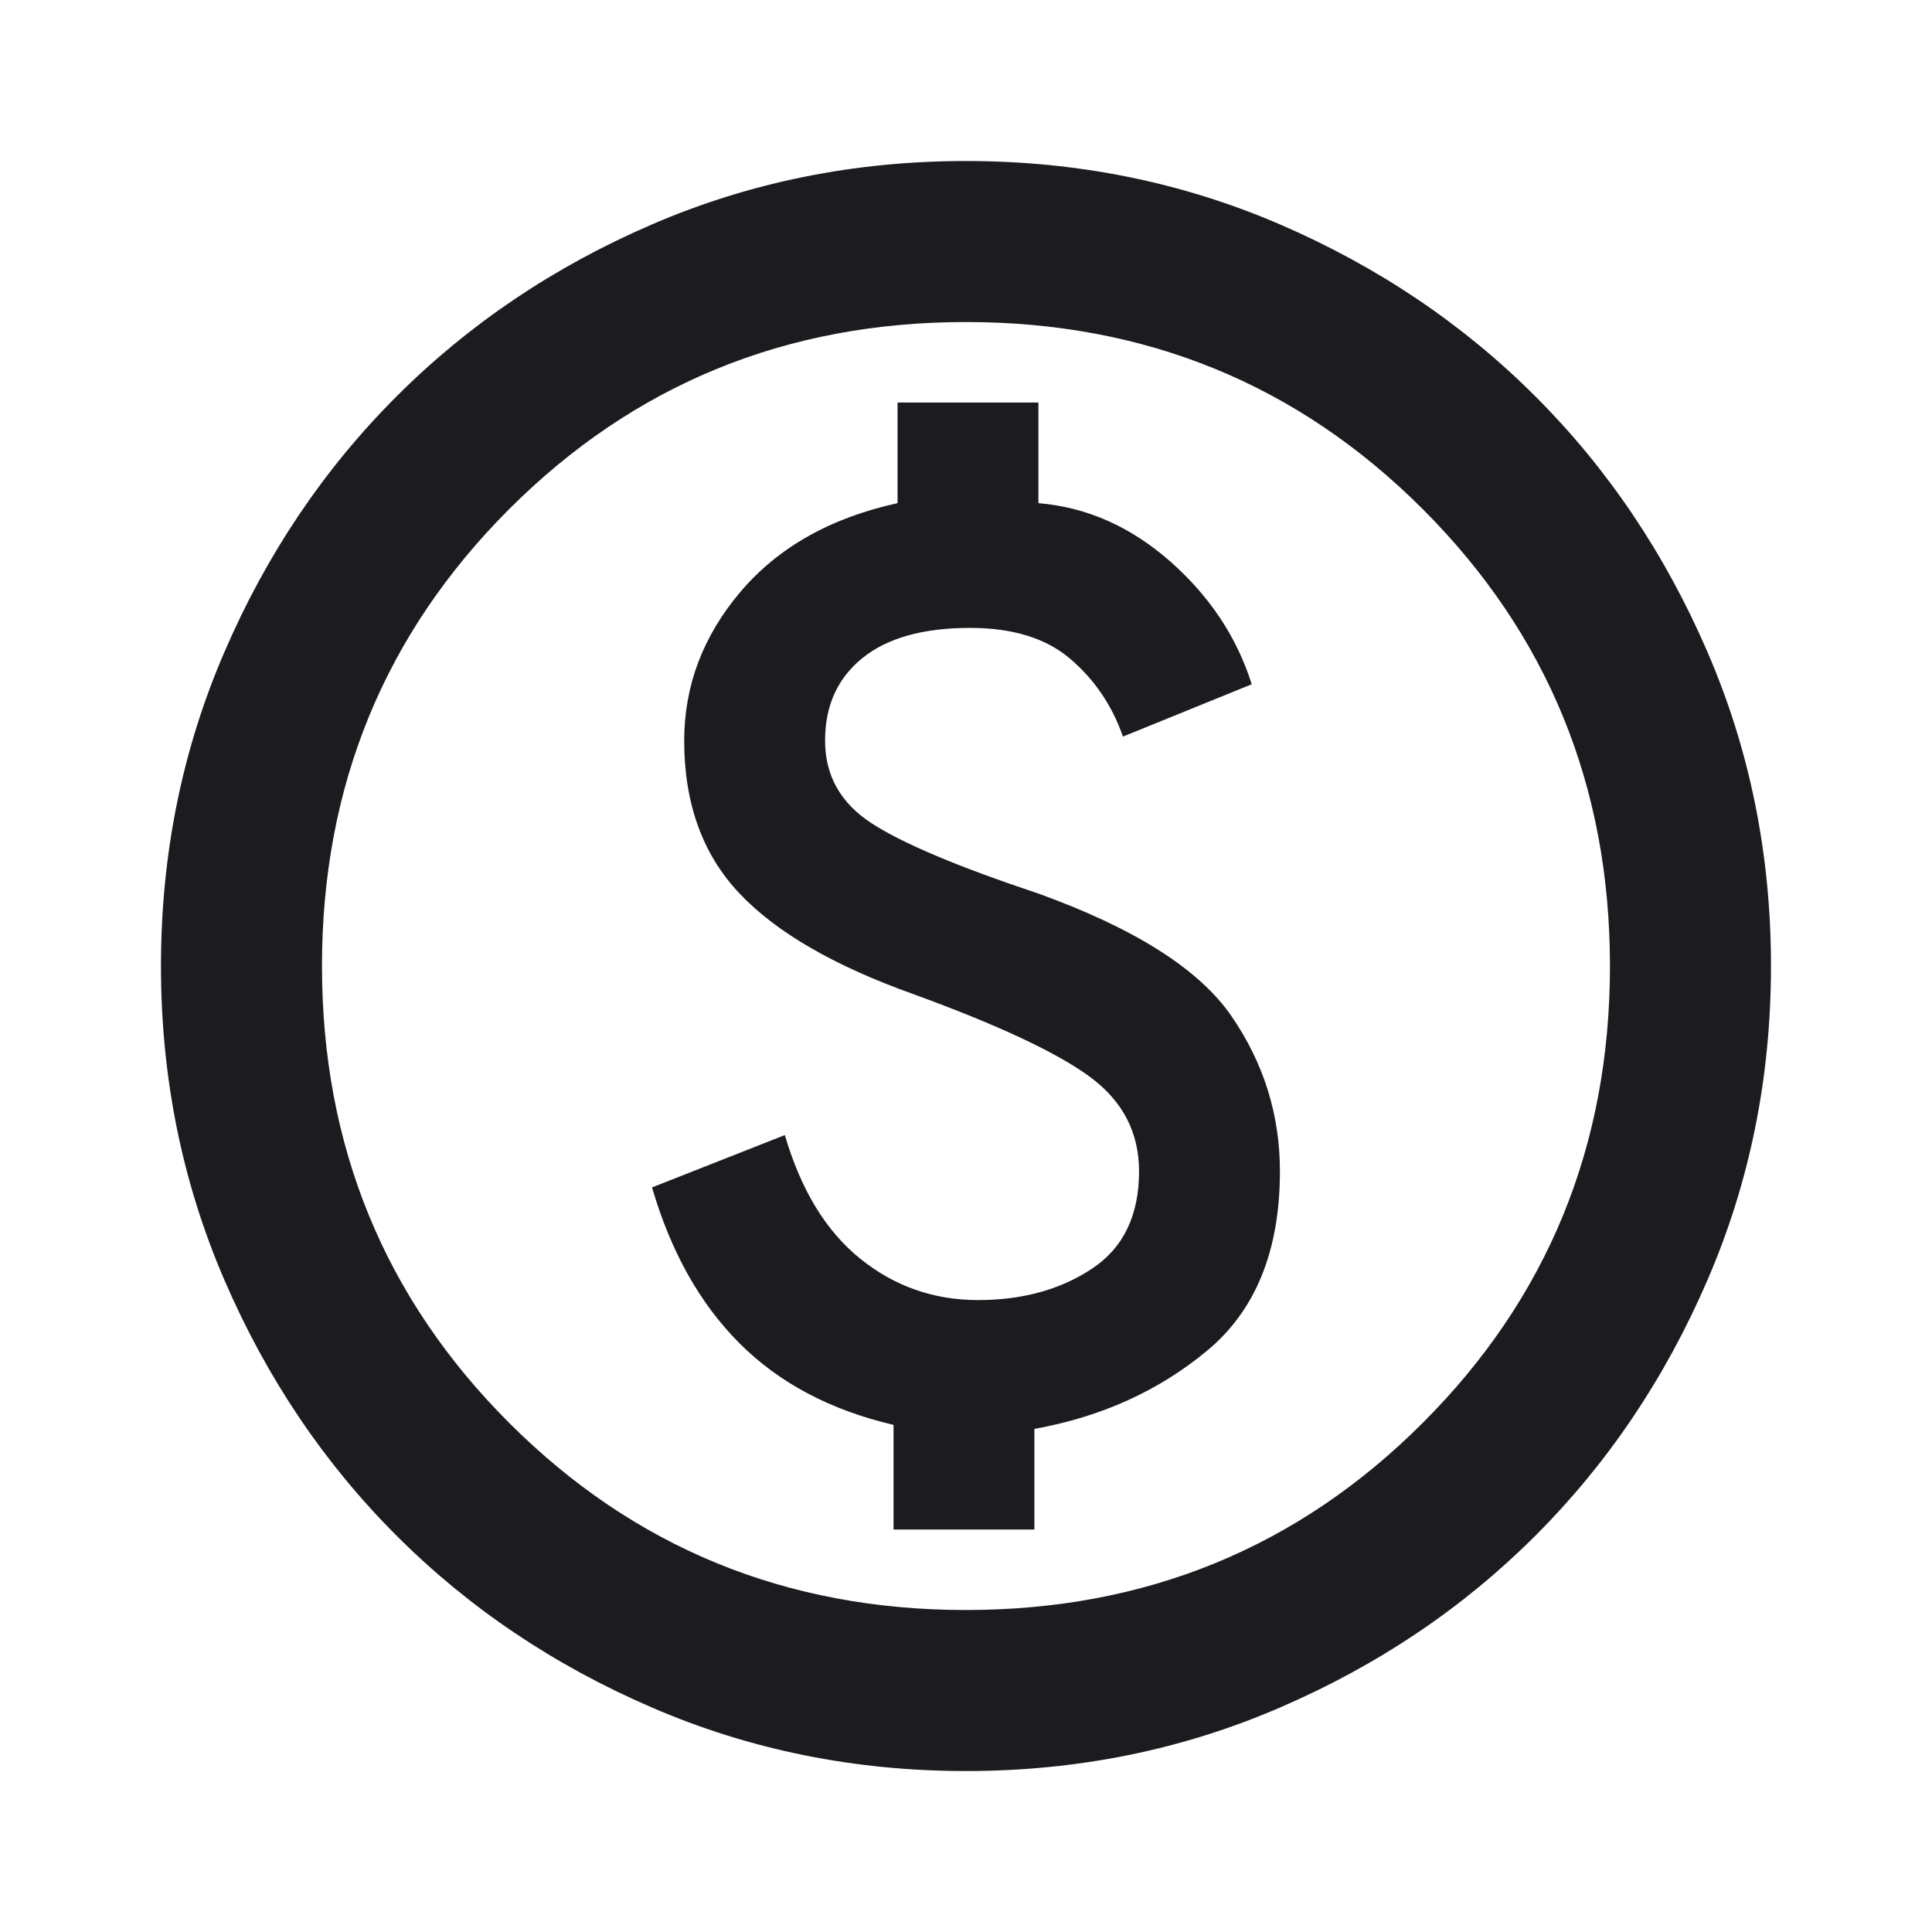<svg width="35" height="35" viewBox="0 0 35 35" fill="none" xmlns="http://www.w3.org/2000/svg">
<mask id="mask0_151_797" style="mask-type:alpha" maskUnits="userSpaceOnUse" x="0" y="0" width="35" height="35">
<rect width="35" height="35" fill="#D9D9D9"/>
</mask>
<g mask="url(#mask0_151_797)">
<path d="M16.187 27.709H18.739V25.886C19.954 25.667 20.999 25.193 21.874 24.464C22.749 23.735 23.187 22.653 23.187 21.219C23.187 20.198 22.895 19.262 22.312 18.412C21.729 17.561 20.562 16.82 18.812 16.188C17.354 15.702 16.345 15.276 15.786 14.912C15.227 14.547 14.947 14.049 14.947 13.417C14.947 12.785 15.172 12.287 15.623 11.922C16.072 11.558 16.722 11.375 17.572 11.375C18.35 11.375 18.958 11.564 19.395 11.941C19.833 12.317 20.149 12.785 20.343 13.344L22.676 12.396C22.409 11.546 21.917 10.804 21.201 10.172C20.483 9.54 19.687 9.188 18.812 9.115V7.292H16.26V9.115C15.044 9.382 14.097 9.917 13.416 10.719C12.736 11.521 12.395 12.421 12.395 13.417C12.395 14.559 12.73 15.483 13.399 16.188C14.066 16.893 15.117 17.5 16.551 18.011C18.083 18.57 19.146 19.068 19.742 19.506C20.337 19.943 20.635 20.514 20.635 21.219C20.635 22.021 20.349 22.61 19.777 22.987C19.207 23.364 18.52 23.552 17.718 23.552C16.916 23.552 16.205 23.303 15.586 22.804C14.966 22.306 14.51 21.559 14.218 20.563L11.812 21.511C12.152 22.677 12.681 23.619 13.399 24.337C14.115 25.053 15.044 25.546 16.187 25.813V27.709ZM17.499 32.084C15.482 32.084 13.586 31.701 11.812 30.934C10.037 30.169 8.494 29.131 7.182 27.818C5.869 26.506 4.83 24.962 4.065 23.188C3.299 21.413 2.916 19.518 2.916 17.5C2.916 15.483 3.299 13.587 4.065 11.813C4.83 10.039 5.869 8.495 7.182 7.183C8.494 5.87 10.037 4.831 11.812 4.065C13.586 3.3 15.482 2.917 17.499 2.917C19.517 2.917 21.413 3.3 23.187 4.065C24.961 4.831 26.505 5.87 27.817 7.183C29.13 8.495 30.168 10.039 30.933 11.813C31.7 13.587 32.083 15.483 32.083 17.5C32.083 19.518 31.7 21.413 30.933 23.188C30.168 24.962 29.13 26.506 27.817 27.818C26.505 29.131 24.961 30.169 23.187 30.934C21.413 31.701 19.517 32.084 17.499 32.084ZM17.499 29.167C20.756 29.167 23.515 28.037 25.775 25.776C28.036 23.516 29.166 20.757 29.166 17.5C29.166 14.243 28.036 11.485 25.775 9.224C23.515 6.964 20.756 5.834 17.499 5.834C14.242 5.834 11.484 6.964 9.223 9.224C6.963 11.485 5.833 14.243 5.833 17.5C5.833 20.757 6.963 23.516 9.223 25.776C11.484 28.037 14.242 29.167 17.499 29.167Z" fill="#1C1B1F"/>
</g>
</svg>
